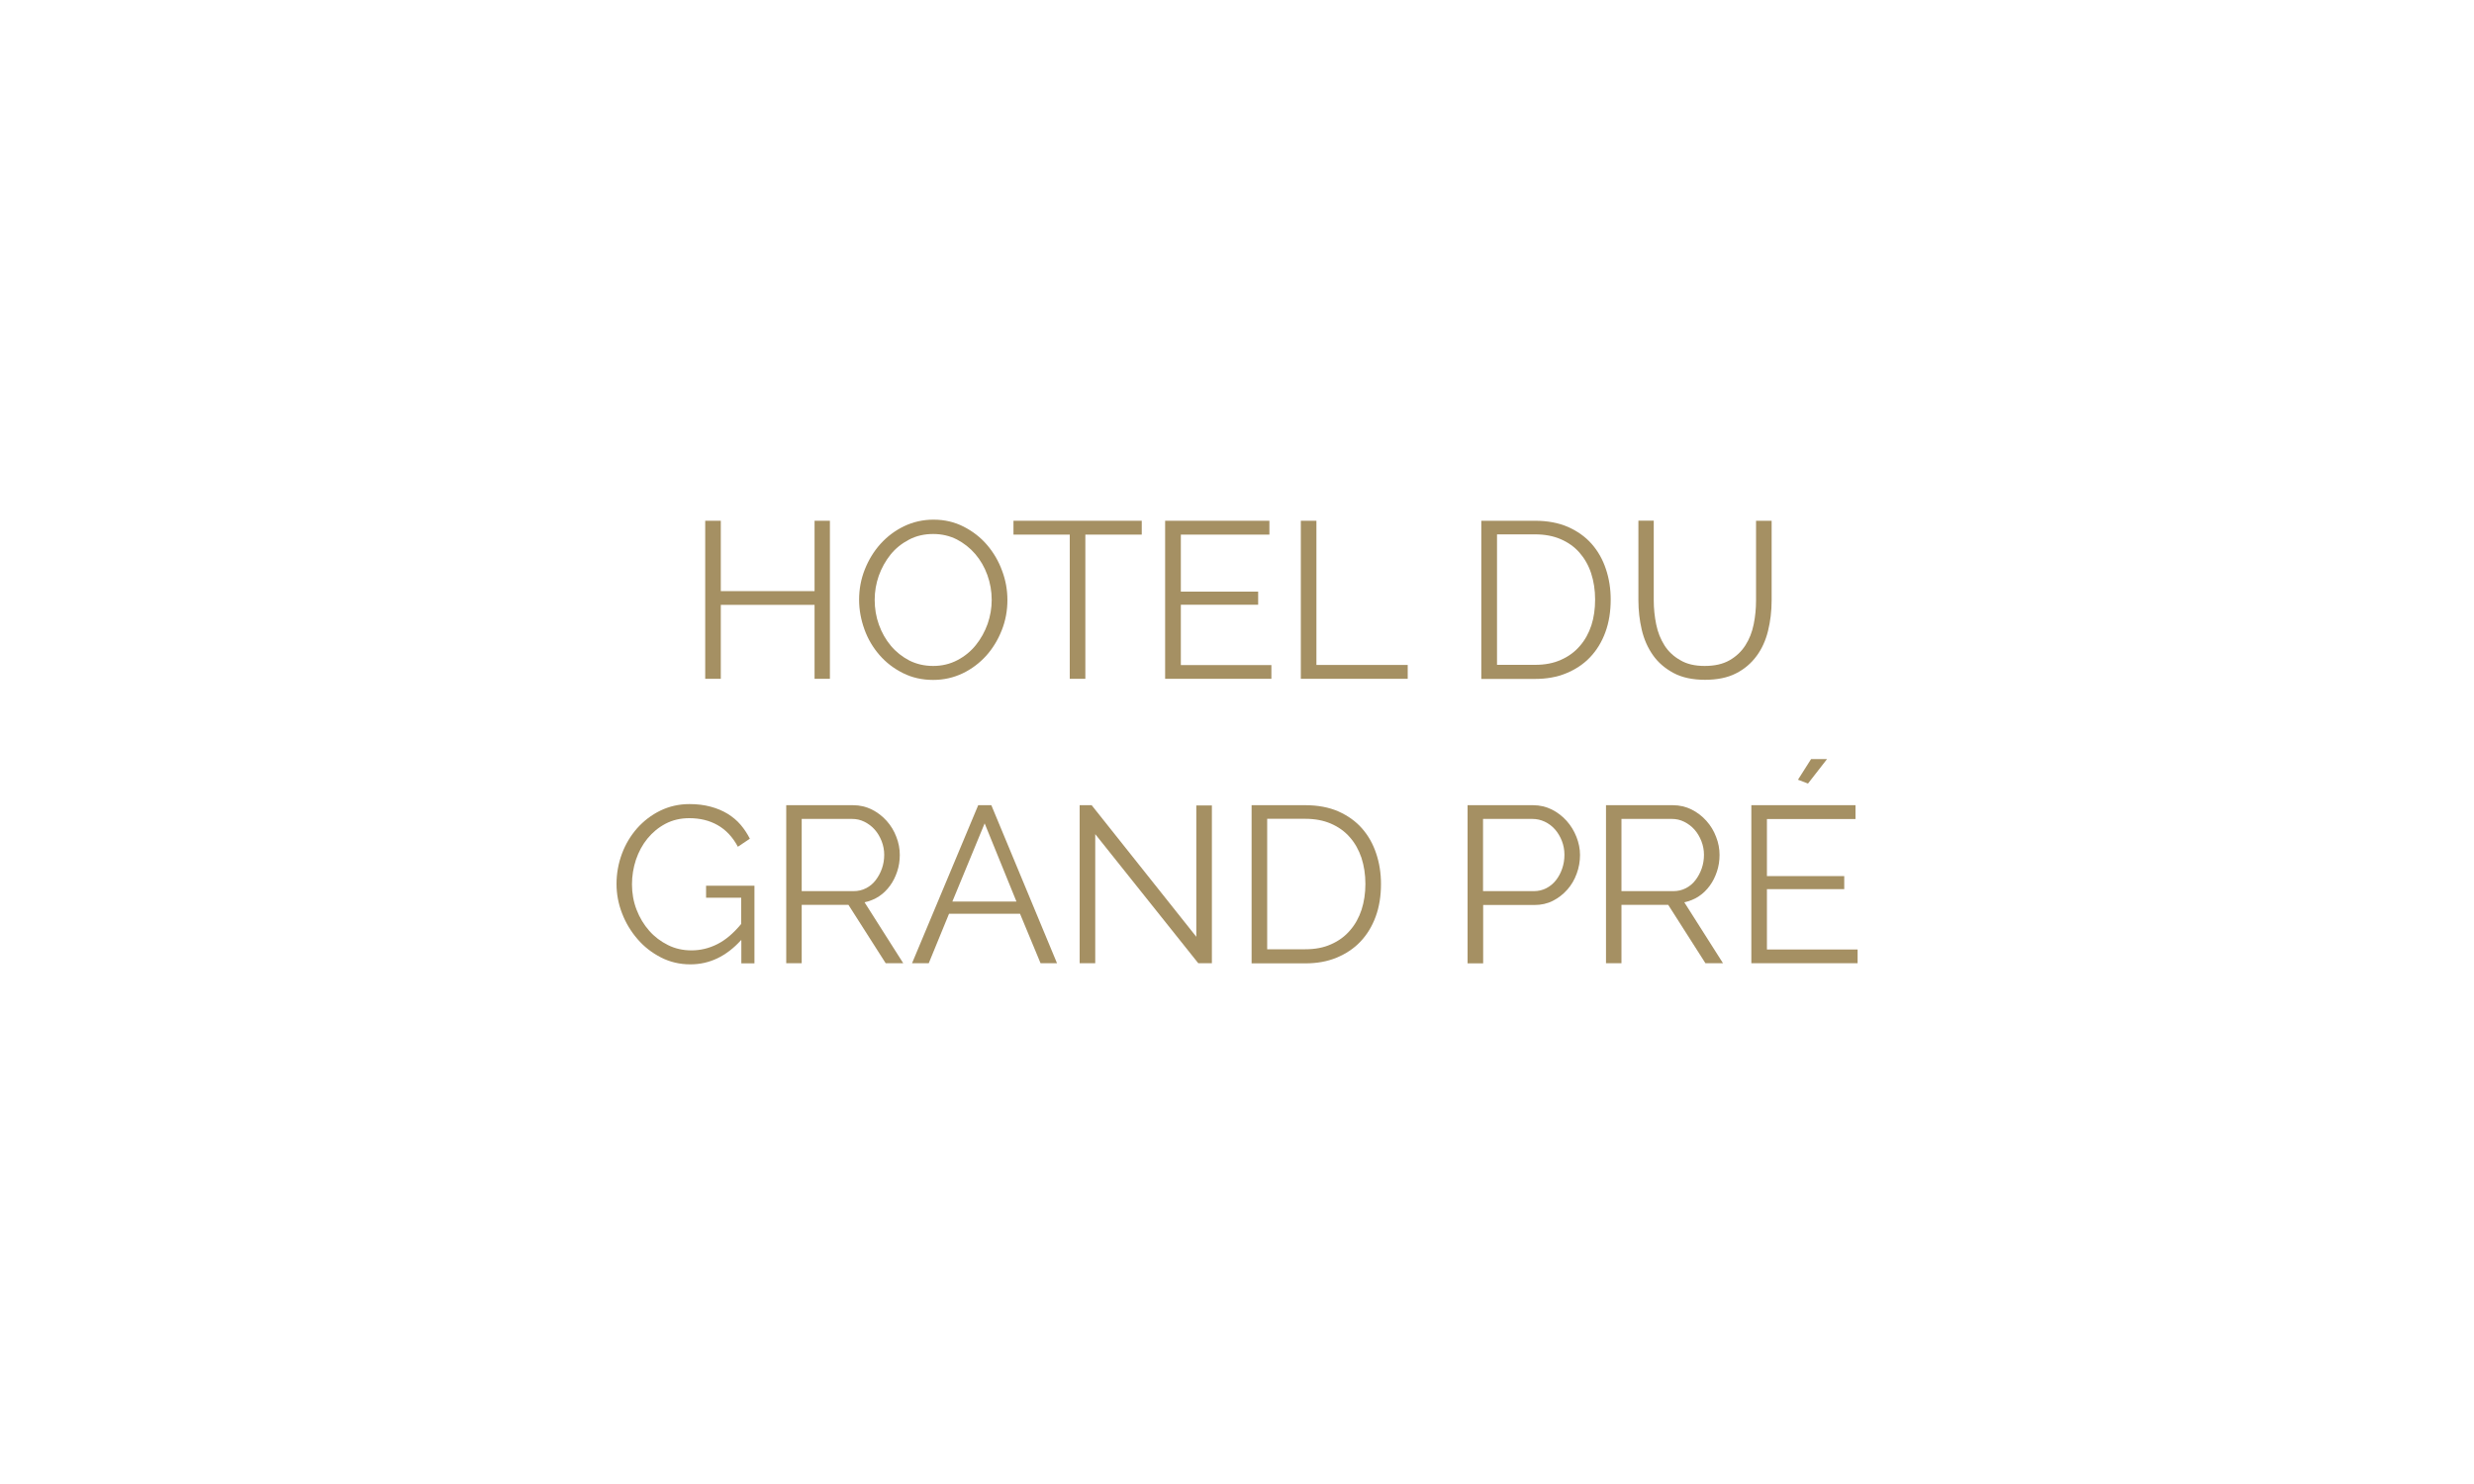 <?xml version="1.0" encoding="utf-8"?>
<!-- Generator: Adobe Illustrator 23.0.1, SVG Export Plug-In . SVG Version: 6.00 Build 0)  -->
<svg version="1.0" id="Calque_1" xmlns="http://www.w3.org/2000/svg" xmlns:xlink="http://www.w3.org/1999/xlink" x="0px" y="0px"
	 viewBox="0 0 200 120" style="enable-background:new 0 0 200 120;" xml:space="preserve">
<style type="text/css">
	.st0{opacity:0.1;fill:#A59063;}
	.st1{fill:#A59063;}
	.st2{opacity:0.42;}
	.st3{opacity:0.42;fill:#A59063;enable-background:new    ;}
	.st4{clip-path:url(#SVGID_4_);fill:#A59063;}
	.st5{clip-path:url(#SVGID_8_);fill:#A59063;}
	.st6{clip-path:url(#SVGID_12_);fill:#A59063;}
	.st7{clip-path:url(#SVGID_14_);fill:#A59063;}
	.st8{clip-path:url(#SVGID_16_);fill:#A59063;}
	.st9{clip-path:url(#SVGID_18_);fill:#A59063;}
	.st10{opacity:0.4;fill:#A59063;}
	.st11{opacity:0.5;fill:#A59063;enable-background:new    ;}
	.st12{opacity:0.7;fill:#A59063;enable-background:new    ;}
	.st13{fill:none;}
	.st14{fill:#D2C7B1;}
	.st15{fill:#FFFFFF;}
	.st16{fill:#EDE9E0;}
	.st17{fill:none;stroke:#E95A35;stroke-width:0.136;}
	.st18{fill:#EDE9E0;stroke:#EDE9E0;stroke-width:0.4;}
	.st19{fill:#D2C7B1;stroke:#D2C7B1;stroke-width:0.4;}
	.st20{fill:#BBAC8A;}
	.st21{fill:#F6F4EF;}
	.st22{fill:#DBD3C1;}
	.st23{fill:#DBD3C1;stroke:#DBD3C1;stroke-width:0.4;}
	.st24{fill:#BBAC8A;stroke:#BBAC8A;stroke-width:0.4;}
	.st25{fill:#AE9A64;}
	.st26{fill:url(#SVGID_19_);}
	.st27{fill:none;stroke:#A59063;stroke-width:2;}
	.st28{fill:#AE9A64;stroke:#000000;stroke-miterlimit:10;}
	.st29{opacity:0.5;}
	.st30{fill:none;stroke:#A59063;stroke-width:0.8;stroke-miterlimit:10;}
	.st31{fill:#D5C9AD;}
	.st32{opacity:0.8;}
	.st33{opacity:0.8;fill:#A59063;enable-background:new    ;}
	.st34{opacity:0.3;fill:#A59063;enable-background:new    ;}
	.st35{opacity:0.4;fill:#A59063;enable-background:new    ;}
	.st36{opacity:0.7;}
	.st37{opacity:0.63;}
	.st38{fill:#9A8863;}
	.st39{fill:none;stroke:#A59063;stroke-width:0.157;}
	.st40{opacity:0.6;fill:#A59063;enable-background:new    ;}
	.st41{fill:none;stroke:#A59063;stroke-width:0.856;}
	.st42{fill:none;stroke:#A59063;stroke-width:0.856;stroke-linecap:round;stroke-linejoin:round;}
	.st43{fill:none;stroke:#A59063;stroke-width:0.856;stroke-linejoin:bevel;}
	.st44{fill:#C7B99D;}
	.st45{enable-background:new    ;}
	.st46{fill:#BCAC8A;}
	.st47{fill:#CEC2A9;}
	.st48{fill:#BDA986;}
	.st49{fill:#D2C4AC;}
	.st50{fill:#E8E0D5;}
	.st51{fill:#A99062;}
	.st52{fill:#F2EEE8;}
	.st53{fill:url(#SVGID_32_);}
	.st54{fill:url(#SVGID_33_);}
	.st55{fill:#C4B799;}
	.st56{fill:#E8E3D8;}
	.st57{fill:none;stroke:#A59063;stroke-width:0.243;}
	.st58{fill:url(#SVGID_42_);}
	.st59{opacity:0.25;}
	.st60{fill:#C6B89C;}
	.st61{opacity:0.2;fill:#A59063;}
	.st62{opacity:0.15;fill:#A59063;}
	.st63{fill:#A48F63;}
	.st64{opacity:0.15;}
	.st65{fill:#A49063;}
	.st66{opacity:0.2;}
	.st67{fill:#C6C6C6;}
</style>
<g id="Calque_2">
</g>
<g>
	<path class="st1" d="M67.09,42.11v12.78h-1.24v-5.98h-7.58v5.98h-1.26V42.11h1.26v5.69h7.58v-5.69H67.09z"/>
	<path class="st1" d="M75.44,54.98c-0.89,0-1.7-0.18-2.44-0.55s-1.37-0.85-1.9-1.46c-0.53-0.61-0.94-1.3-1.22-2.08
		s-0.43-1.58-0.43-2.39c0-0.85,0.15-1.67,0.46-2.45s0.73-1.47,1.27-2.07c0.54-0.6,1.18-1.08,1.91-1.43
		c0.73-0.35,1.53-0.53,2.38-0.53c0.89,0,1.7,0.19,2.44,0.57s1.37,0.87,1.89,1.48c0.52,0.61,0.93,1.31,1.21,2.08
		c0.29,0.77,0.43,1.56,0.43,2.37c0,0.85-0.15,1.67-0.46,2.45c-0.31,0.78-0.73,1.47-1.26,2.06c-0.54,0.59-1.17,1.07-1.9,1.42
		C77.08,54.8,76.29,54.98,75.44,54.98z M70.71,48.5c0,0.7,0.11,1.37,0.34,2.01s0.55,1.21,0.97,1.71s0.92,0.89,1.49,1.19
		c0.58,0.29,1.22,0.44,1.93,0.44c0.72,0,1.37-0.16,1.96-0.47c0.59-0.31,1.09-0.72,1.49-1.22s0.72-1.07,0.95-1.71
		c0.22-0.64,0.33-1.28,0.33-1.94c0-0.7-0.12-1.37-0.35-2.01c-0.23-0.64-0.56-1.21-0.98-1.7c-0.42-0.49-0.92-0.88-1.49-1.18
		c-0.58-0.29-1.21-0.44-1.91-0.44c-0.72,0-1.38,0.15-1.96,0.46c-0.59,0.31-1.09,0.71-1.49,1.21s-0.72,1.07-0.95,1.71
		C70.82,47.19,70.71,47.84,70.71,48.5z"/>
	<path class="st1" d="M92.29,43.23h-4.55v11.66h-1.26V43.23h-4.55v-1.12h10.37V43.23z"/>
	<path class="st1" d="M102.78,53.77v1.12h-8.59V42.11h8.43v1.12h-7.16v4.61h6.25v1.06h-6.25v4.88H102.78z"/>
	<path class="st1" d="M105.16,54.89V42.11h1.26v11.66h7.38v1.12H105.16z"/>
	<path class="st1" d="M119.75,54.89V42.11h4.34c1.02,0,1.91,0.17,2.67,0.5c0.76,0.34,1.4,0.79,1.91,1.37
		c0.51,0.58,0.89,1.25,1.15,2.03c0.26,0.77,0.39,1.6,0.39,2.47c0,0.97-0.14,1.85-0.43,2.64c-0.29,0.79-0.7,1.46-1.23,2.02
		c-0.53,0.56-1.18,0.99-1.93,1.3s-1.59,0.46-2.53,0.46H119.75z M128.95,48.48c0-0.77-0.11-1.47-0.32-2.12
		c-0.21-0.64-0.53-1.2-0.94-1.67c-0.41-0.47-0.92-0.83-1.52-1.09c-0.6-0.26-1.29-0.39-2.07-0.39h-3.08v10.55h3.08
		c0.79,0,1.49-0.13,2.1-0.41c0.61-0.27,1.11-0.64,1.52-1.12c0.41-0.47,0.72-1.03,0.93-1.67C128.85,49.94,128.95,49.24,128.95,48.48z
		"/>
	<path class="st1" d="M137.81,53.85c0.8,0,1.47-0.15,2.01-0.46c0.54-0.31,0.96-0.71,1.28-1.21c0.32-0.5,0.54-1.06,0.67-1.7
		c0.13-0.64,0.19-1.28,0.19-1.93v-6.44h1.26v6.44c0,0.86-0.1,1.68-0.29,2.46c-0.19,0.77-0.5,1.46-0.93,2.04s-0.98,1.06-1.66,1.4
		c-0.68,0.35-1.52,0.52-2.5,0.52c-1.01,0-1.86-0.18-2.55-0.55c-0.69-0.37-1.25-0.85-1.67-1.45c-0.42-0.6-0.72-1.28-0.9-2.05
		c-0.18-0.77-0.27-1.56-0.27-2.38v-6.44h1.24v6.44c0,0.67,0.07,1.33,0.2,1.96c0.13,0.64,0.36,1.2,0.67,1.69s0.74,0.89,1.27,1.19
		C136.36,53.7,137.02,53.85,137.81,53.85z"/>
	<path class="st1" d="M59.91,76.02c-1.19,1.31-2.55,1.96-4.1,1.96c-0.86,0-1.66-0.19-2.38-0.56s-1.36-0.86-1.89-1.48
		c-0.53-0.61-0.95-1.3-1.25-2.08c-0.3-0.77-0.45-1.57-0.45-2.38c0-0.85,0.15-1.67,0.44-2.45c0.29-0.78,0.71-1.47,1.23-2.06
		c0.53-0.59,1.15-1.07,1.87-1.42s1.51-0.53,2.36-0.53c0.63,0,1.19,0.07,1.71,0.21c0.52,0.14,0.97,0.33,1.38,0.58
		c0.4,0.25,0.75,0.54,1.04,0.88c0.29,0.34,0.54,0.72,0.75,1.13l-0.97,0.65c-0.42-0.79-0.97-1.37-1.64-1.75s-1.43-0.56-2.29-0.56
		c-0.71,0-1.35,0.15-1.92,0.45c-0.57,0.3-1.05,0.7-1.46,1.2s-0.71,1.07-0.93,1.71c-0.21,0.64-0.32,1.3-0.32,1.99
		c0,0.72,0.12,1.4,0.37,2.05c0.25,0.65,0.59,1.21,1.02,1.7c0.43,0.49,0.94,0.87,1.52,1.16c0.58,0.29,1.21,0.43,1.9,0.43
		c0.73,0,1.43-0.17,2.1-0.51c0.67-0.34,1.3-0.88,1.92-1.63v-2.12h-2.84v-0.97h3.91v6.28h-1.06V76.02z"/>
	<path class="st1" d="M63.56,77.89V65.11h5.4c0.55,0,1.06,0.12,1.52,0.35c0.46,0.23,0.86,0.54,1.2,0.92s0.6,0.81,0.78,1.29
		c0.19,0.48,0.28,0.97,0.28,1.46c0,0.47-0.07,0.92-0.21,1.34s-0.33,0.81-0.58,1.15c-0.25,0.34-0.54,0.63-0.89,0.86
		c-0.35,0.23-0.74,0.39-1.17,0.48l3.13,4.93h-1.42l-3.01-4.72h-3.78v4.72H63.56z M64.82,72.06H69c0.37,0,0.71-0.08,1.02-0.24
		s0.57-0.38,0.78-0.66c0.21-0.28,0.38-0.59,0.5-0.94c0.12-0.35,0.18-0.71,0.18-1.1c0-0.38-0.07-0.75-0.21-1.11
		c-0.14-0.35-0.32-0.66-0.56-0.93c-0.23-0.26-0.51-0.47-0.83-0.63c-0.32-0.16-0.65-0.23-1-0.23h-4.07V72.06z"/>
	<path class="st1" d="M79.08,65.11h1.06l5.31,12.78h-1.33l-1.66-4h-5.74l-1.64,4h-1.35L79.08,65.11z M82.17,72.9l-2.57-6.32
		l-2.61,6.32H82.17z"/>
	<path class="st1" d="M88.54,67.45v10.44h-1.26V65.11h0.97l8.46,10.64V65.13h1.26v12.76h-1.1L88.54,67.45z"/>
	<path class="st1" d="M101.18,77.89V65.11h4.34c1.02,0,1.91,0.17,2.67,0.5c0.76,0.34,1.4,0.79,1.91,1.37s0.89,1.25,1.15,2.03
		c0.26,0.77,0.39,1.6,0.39,2.47c0,0.97-0.14,1.85-0.43,2.64c-0.29,0.79-0.7,1.46-1.23,2.02c-0.53,0.56-1.18,0.99-1.93,1.3
		s-1.59,0.46-2.53,0.46H101.18z M110.38,71.48c0-0.77-0.11-1.47-0.32-2.12c-0.22-0.64-0.53-1.2-0.95-1.67
		c-0.41-0.47-0.92-0.83-1.52-1.09c-0.6-0.26-1.29-0.39-2.07-0.39h-3.08v10.55h3.08c0.79,0,1.49-0.13,2.1-0.41
		c0.61-0.27,1.11-0.64,1.52-1.12c0.41-0.47,0.72-1.03,0.93-1.67C110.27,72.94,110.38,72.24,110.38,71.48z"/>
	<path class="st1" d="M118.64,77.89V65.11h5.29c0.55,0,1.06,0.12,1.52,0.35c0.46,0.23,0.86,0.54,1.2,0.92s0.6,0.81,0.79,1.29
		c0.19,0.48,0.29,0.97,0.29,1.46c0,0.53-0.09,1.03-0.27,1.52s-0.43,0.92-0.76,1.29s-0.71,0.67-1.16,0.9
		c-0.45,0.23-0.95,0.34-1.5,0.34h-4.14v4.72H118.64z M119.9,72.06h4.09c0.37,0,0.71-0.08,1.02-0.24s0.57-0.38,0.78-0.65
		c0.21-0.27,0.38-0.58,0.5-0.94c0.12-0.35,0.18-0.72,0.18-1.11c0-0.4-0.07-0.77-0.21-1.13c-0.14-0.35-0.32-0.66-0.56-0.93
		c-0.23-0.26-0.51-0.47-0.83-0.62c-0.32-0.15-0.65-0.22-1-0.22h-3.98V72.06z"/>
	<path class="st1" d="M129.83,77.89V65.11h5.4c0.55,0,1.06,0.12,1.52,0.35c0.46,0.23,0.86,0.54,1.2,0.92s0.6,0.81,0.78,1.29
		c0.19,0.48,0.28,0.97,0.28,1.46c0,0.47-0.07,0.92-0.21,1.34s-0.33,0.81-0.58,1.15c-0.25,0.34-0.54,0.63-0.89,0.86
		c-0.35,0.23-0.74,0.39-1.17,0.48l3.13,4.93h-1.42l-3.01-4.72h-3.78v4.72H129.83z M131.09,72.06h4.18c0.37,0,0.71-0.08,1.02-0.24
		s0.57-0.38,0.78-0.66c0.21-0.28,0.38-0.59,0.5-0.94c0.12-0.35,0.18-0.71,0.18-1.1c0-0.38-0.07-0.75-0.21-1.11
		c-0.14-0.35-0.32-0.66-0.56-0.93c-0.23-0.26-0.51-0.47-0.83-0.63c-0.32-0.16-0.65-0.23-1-0.23h-4.07V72.06z"/>
	<path class="st1" d="M150.17,76.77v1.12h-8.59V65.11h8.42v1.12h-7.16v4.61h6.25v1.06h-6.25v4.88H150.17z M146.16,63.36l-0.81-0.31
		l1.06-1.67h1.29L146.16,63.36z"/>
</g>
</svg>
